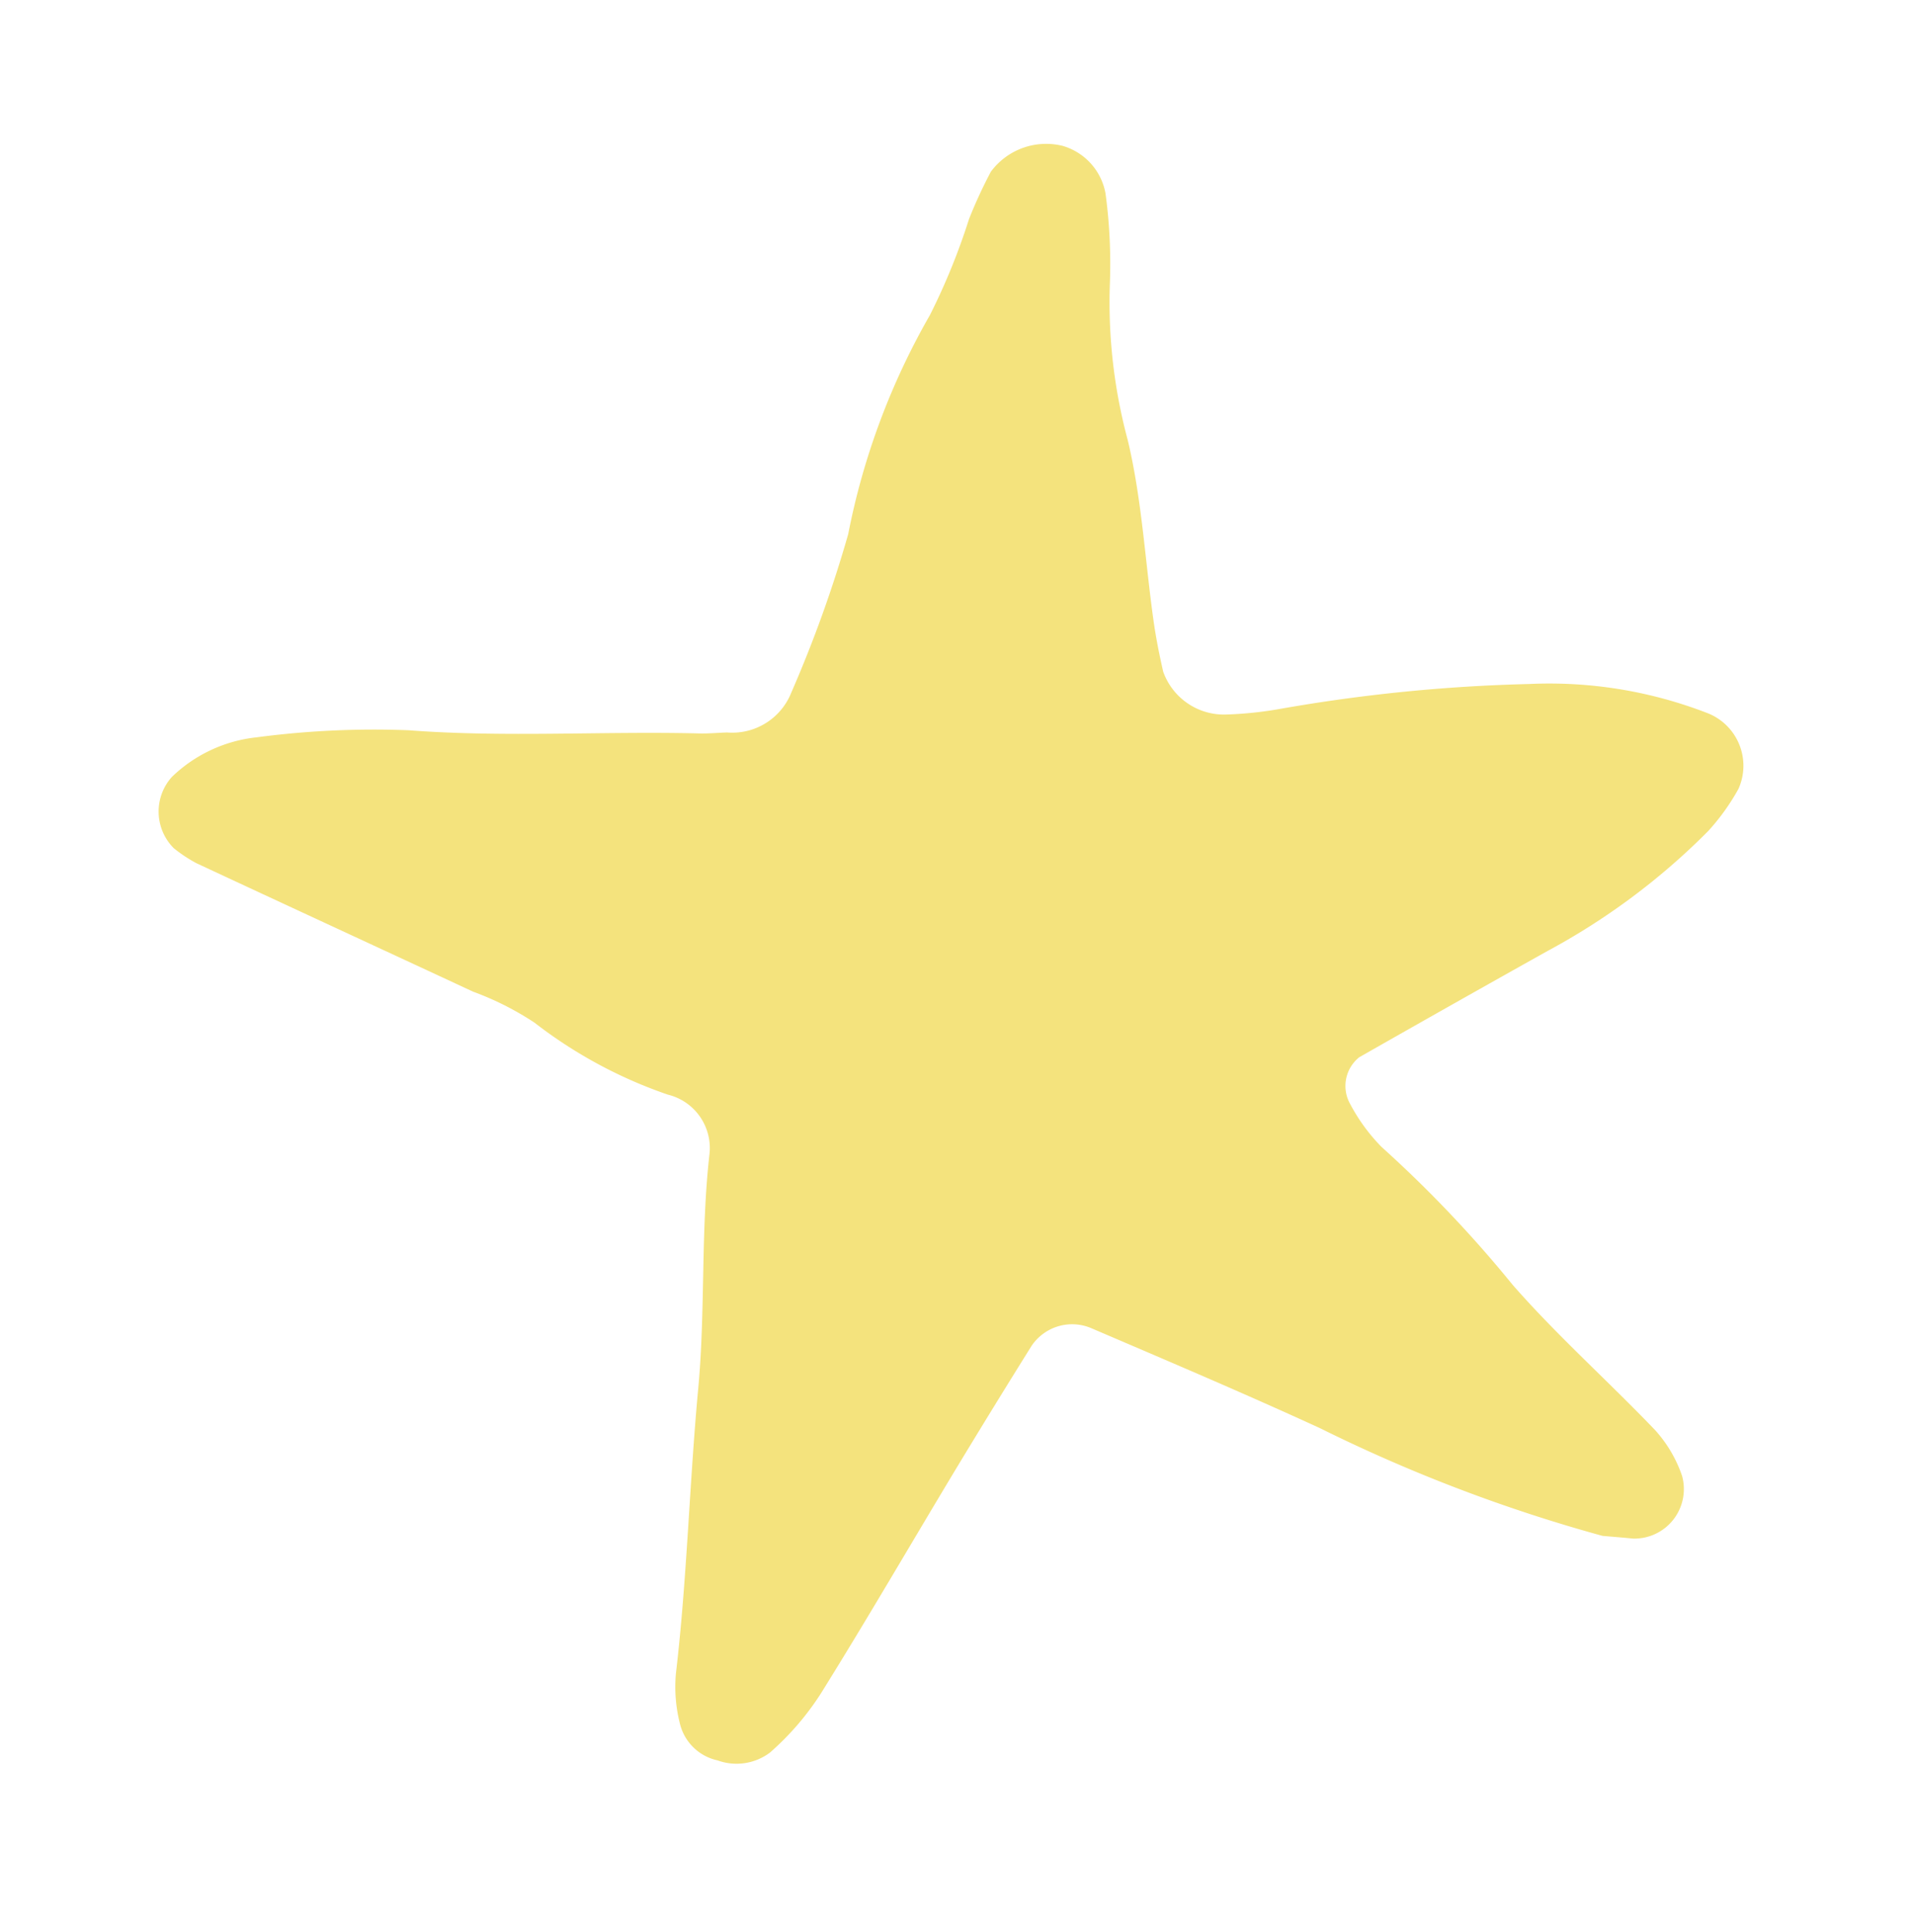 <svg xmlns="http://www.w3.org/2000/svg" width="45.6" height="46.025" viewBox="0 0 45.6 46.025"><g transform="translate(-241.056 -865.221)"><path d="M107.293,104.767a37.524,37.524,0,0,1-1.231,7.084c-.469,1.926-.881,3.868-1.3,5.808a1.164,1.164,0,0,0,.688,1.323q1.605.616,3.218,1.208c1.949.711,3.909,1.391,5.848,2.132a6.593,6.593,0,0,1,1.63.929,1.325,1.325,0,0,1,.42,1.189,1.181,1.181,0,0,1-.66,1.034,3.55,3.55,0,0,1-1.186.335c-2.263.17-4.506.549-6.759.773-1.851.184-3.654.65-5.5.8a1.31,1.31,0,0,0-1.236,1.247,11.012,11.012,0,0,1-1.077,3.446,7.081,7.081,0,0,0-.445,1.576c-.584,2.351-1.159,4.7-1.746,7.054a3.437,3.437,0,0,1-.249.6,1.236,1.236,0,0,1-1.655.368,3.427,3.427,0,0,1-1.312-1.8,21.287,21.287,0,0,1-.857-3.524c-.269-2.307-.863-4.536-1.247-6.813-.037-.218-.1-.431-.149-.646a1.513,1.513,0,0,0-1.219-1.32,30.09,30.09,0,0,0-3.969-.612,17.009,17.009,0,0,1-5.492-.915,15.637,15.637,0,0,0-2.429-.479,11.467,11.467,0,0,1-1.2-.294,1.639,1.639,0,0,1-.933-1.557,1.447,1.447,0,0,1,.92-1.225,12.565,12.565,0,0,1,2.112-.515,12.622,12.622,0,0,0,3.546-1.122c1.317-.6,2.734-.953,4.1-1.423.393-.135.779-.293,1.16-.462a1.537,1.537,0,0,0,.713-1.677,8.948,8.948,0,0,0-.388-1.26,39.6,39.6,0,0,1-1.7-5.674,10.41,10.41,0,0,1-.136-4.275,1.346,1.346,0,0,1,1.636-1.1,5.262,5.262,0,0,1,1.128.519,16.194,16.194,0,0,1,3.533,3.213q1.662,1.965,3.338,3.917a.875.875,0,0,0,1.134,0,4.364,4.364,0,0,0,.862-.93,29.293,29.293,0,0,1,2.628-3.692c.986-1.271,1.819-2.678,2.755-4a3.133,3.133,0,0,1,.941-.83,1.179,1.179,0,0,1,1.69.862c.02.22.045.439.075.721" transform="translate(402.547 816.473) rotate(101)" fill="#f4e37d"/></g></svg>